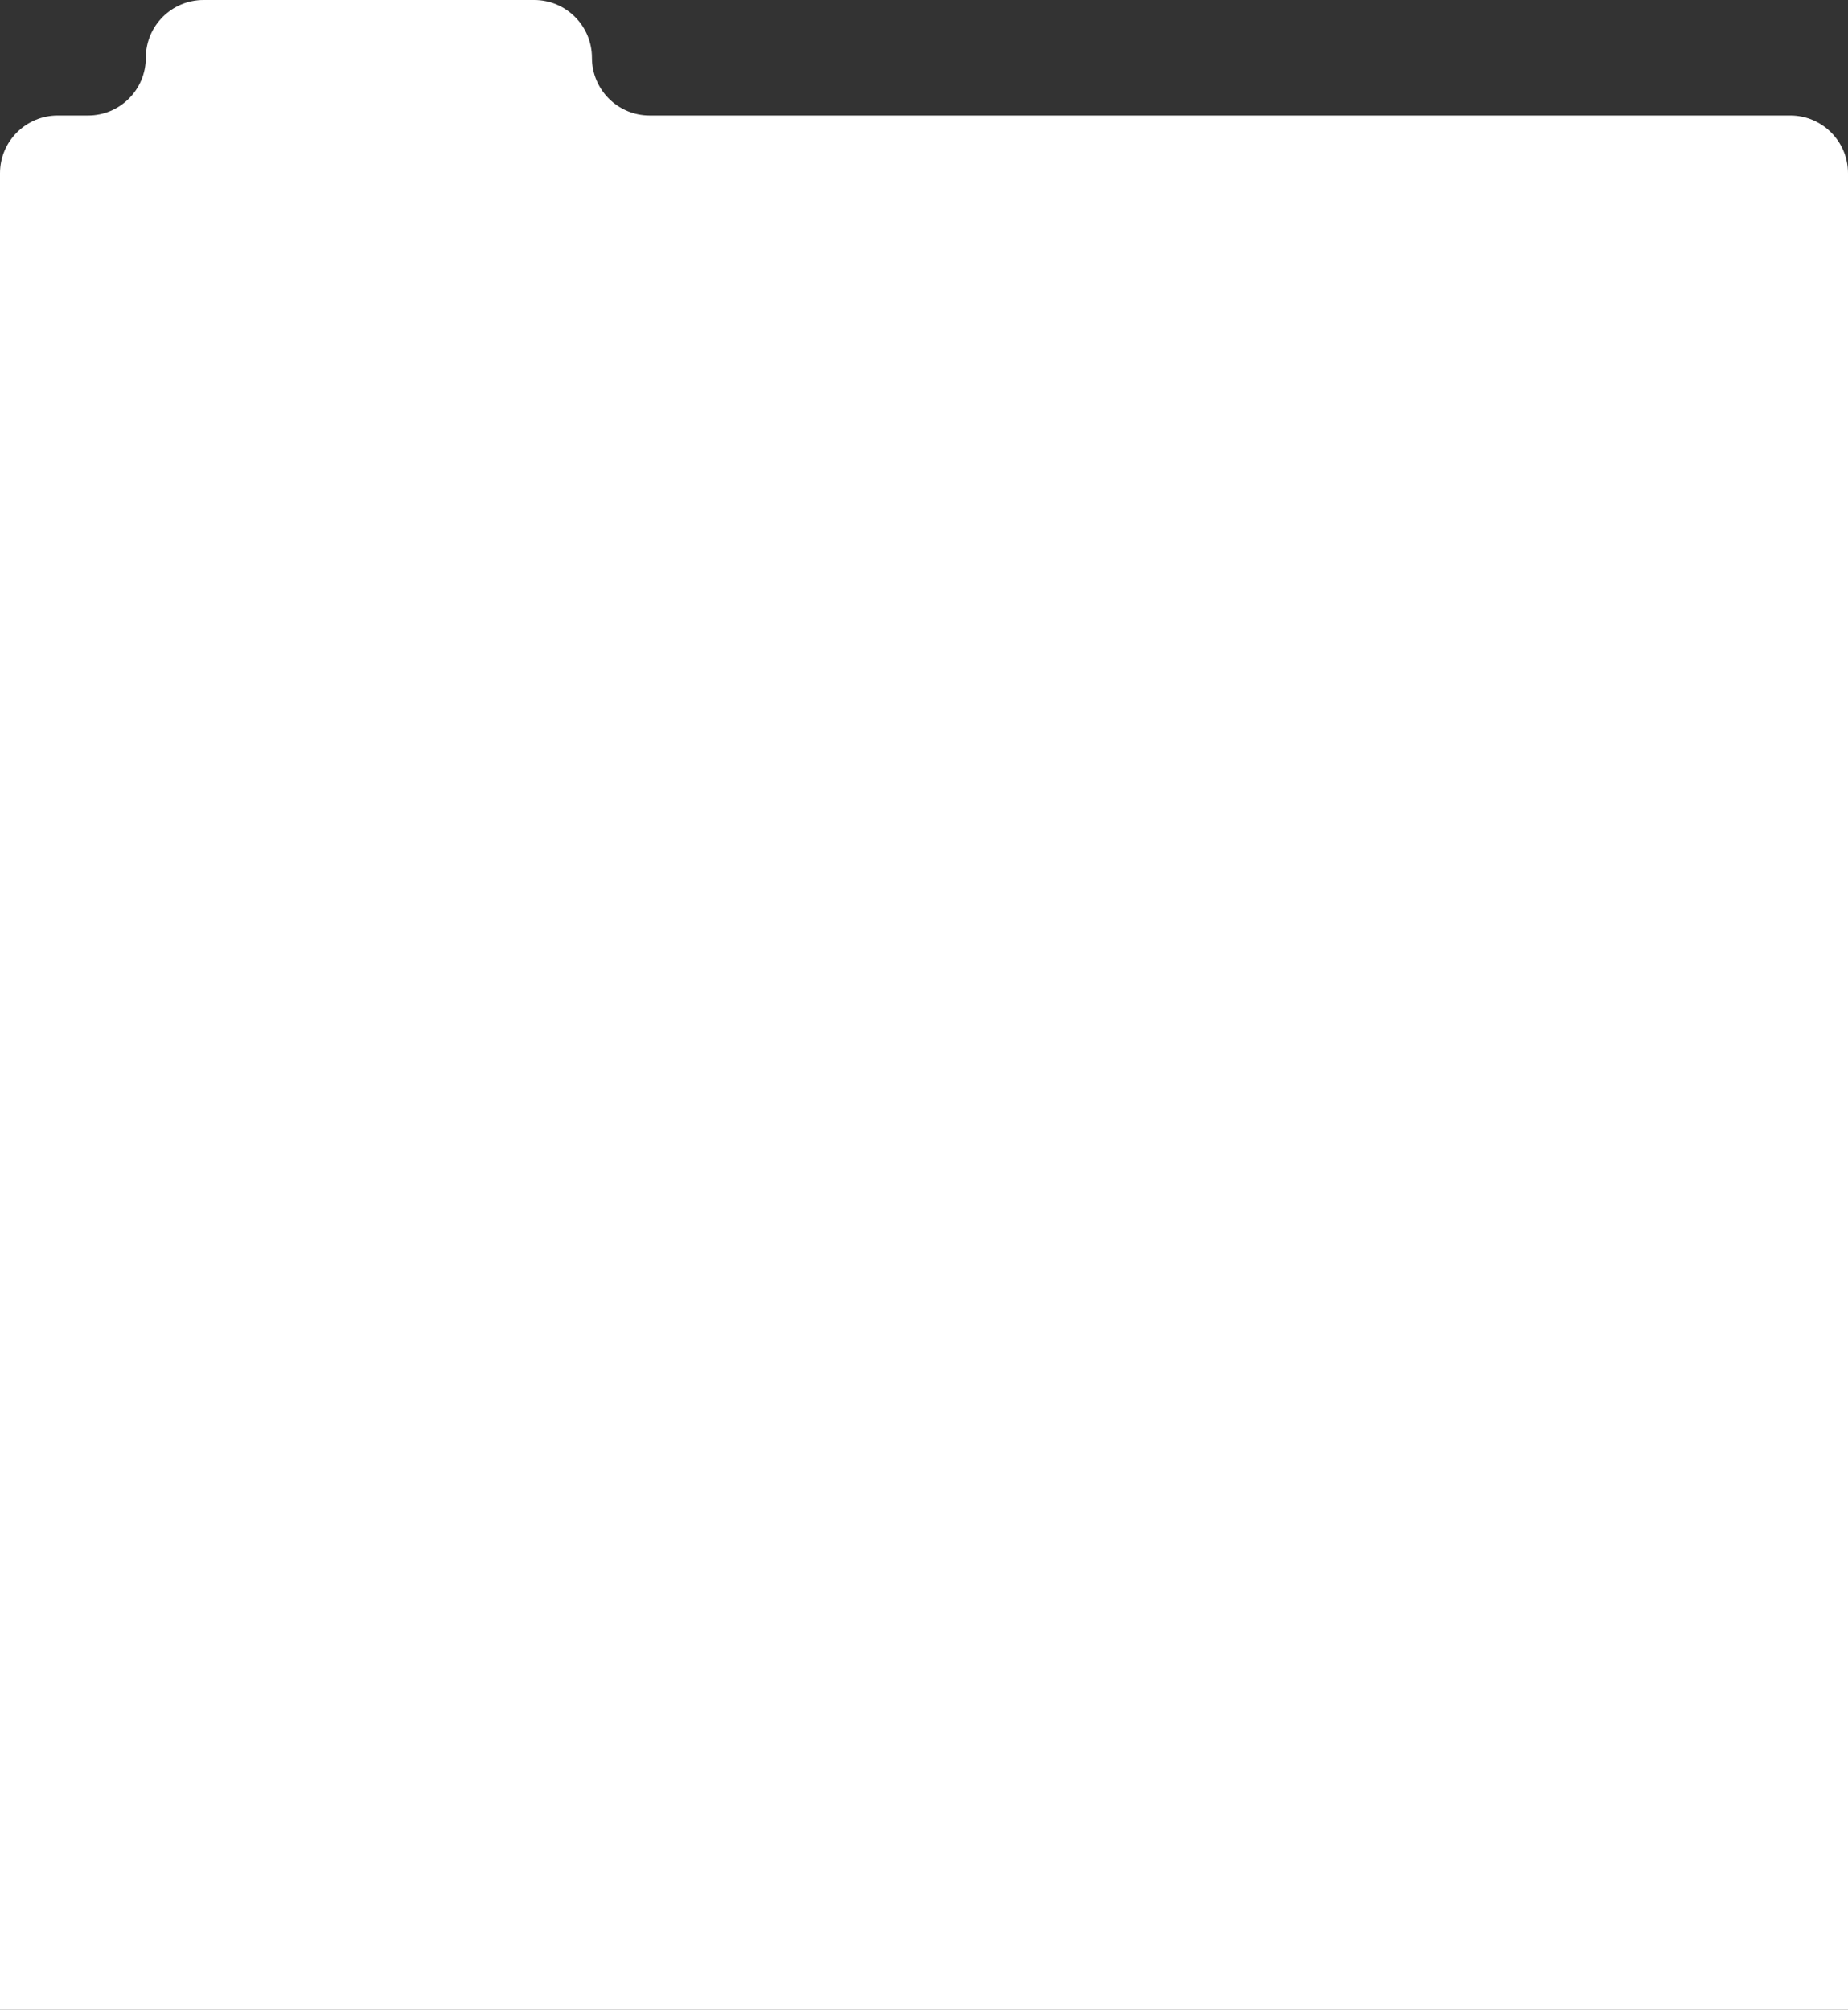 <?xml version="1.0" encoding="UTF-8"?> <svg xmlns="http://www.w3.org/2000/svg" width="640" height="696" viewBox="0 0 640 696" fill="none"><rect x="0" y="0" width="640" height="696" fill="#333333" stroke="none"/><path d="M30.5 40C41.546 40 50.5 31.046 50.5 20V20C50.5 8.954 59.454 0 70.5 0H185C196.046 0 205 8.954 205 20V20C205 31.046 213.954 40 225 40H620C631.046 40 640 48.954 640 60V696H0V60C0 48.954 8.954 40 20 40H30.5Z" fill="white"></path></svg> 